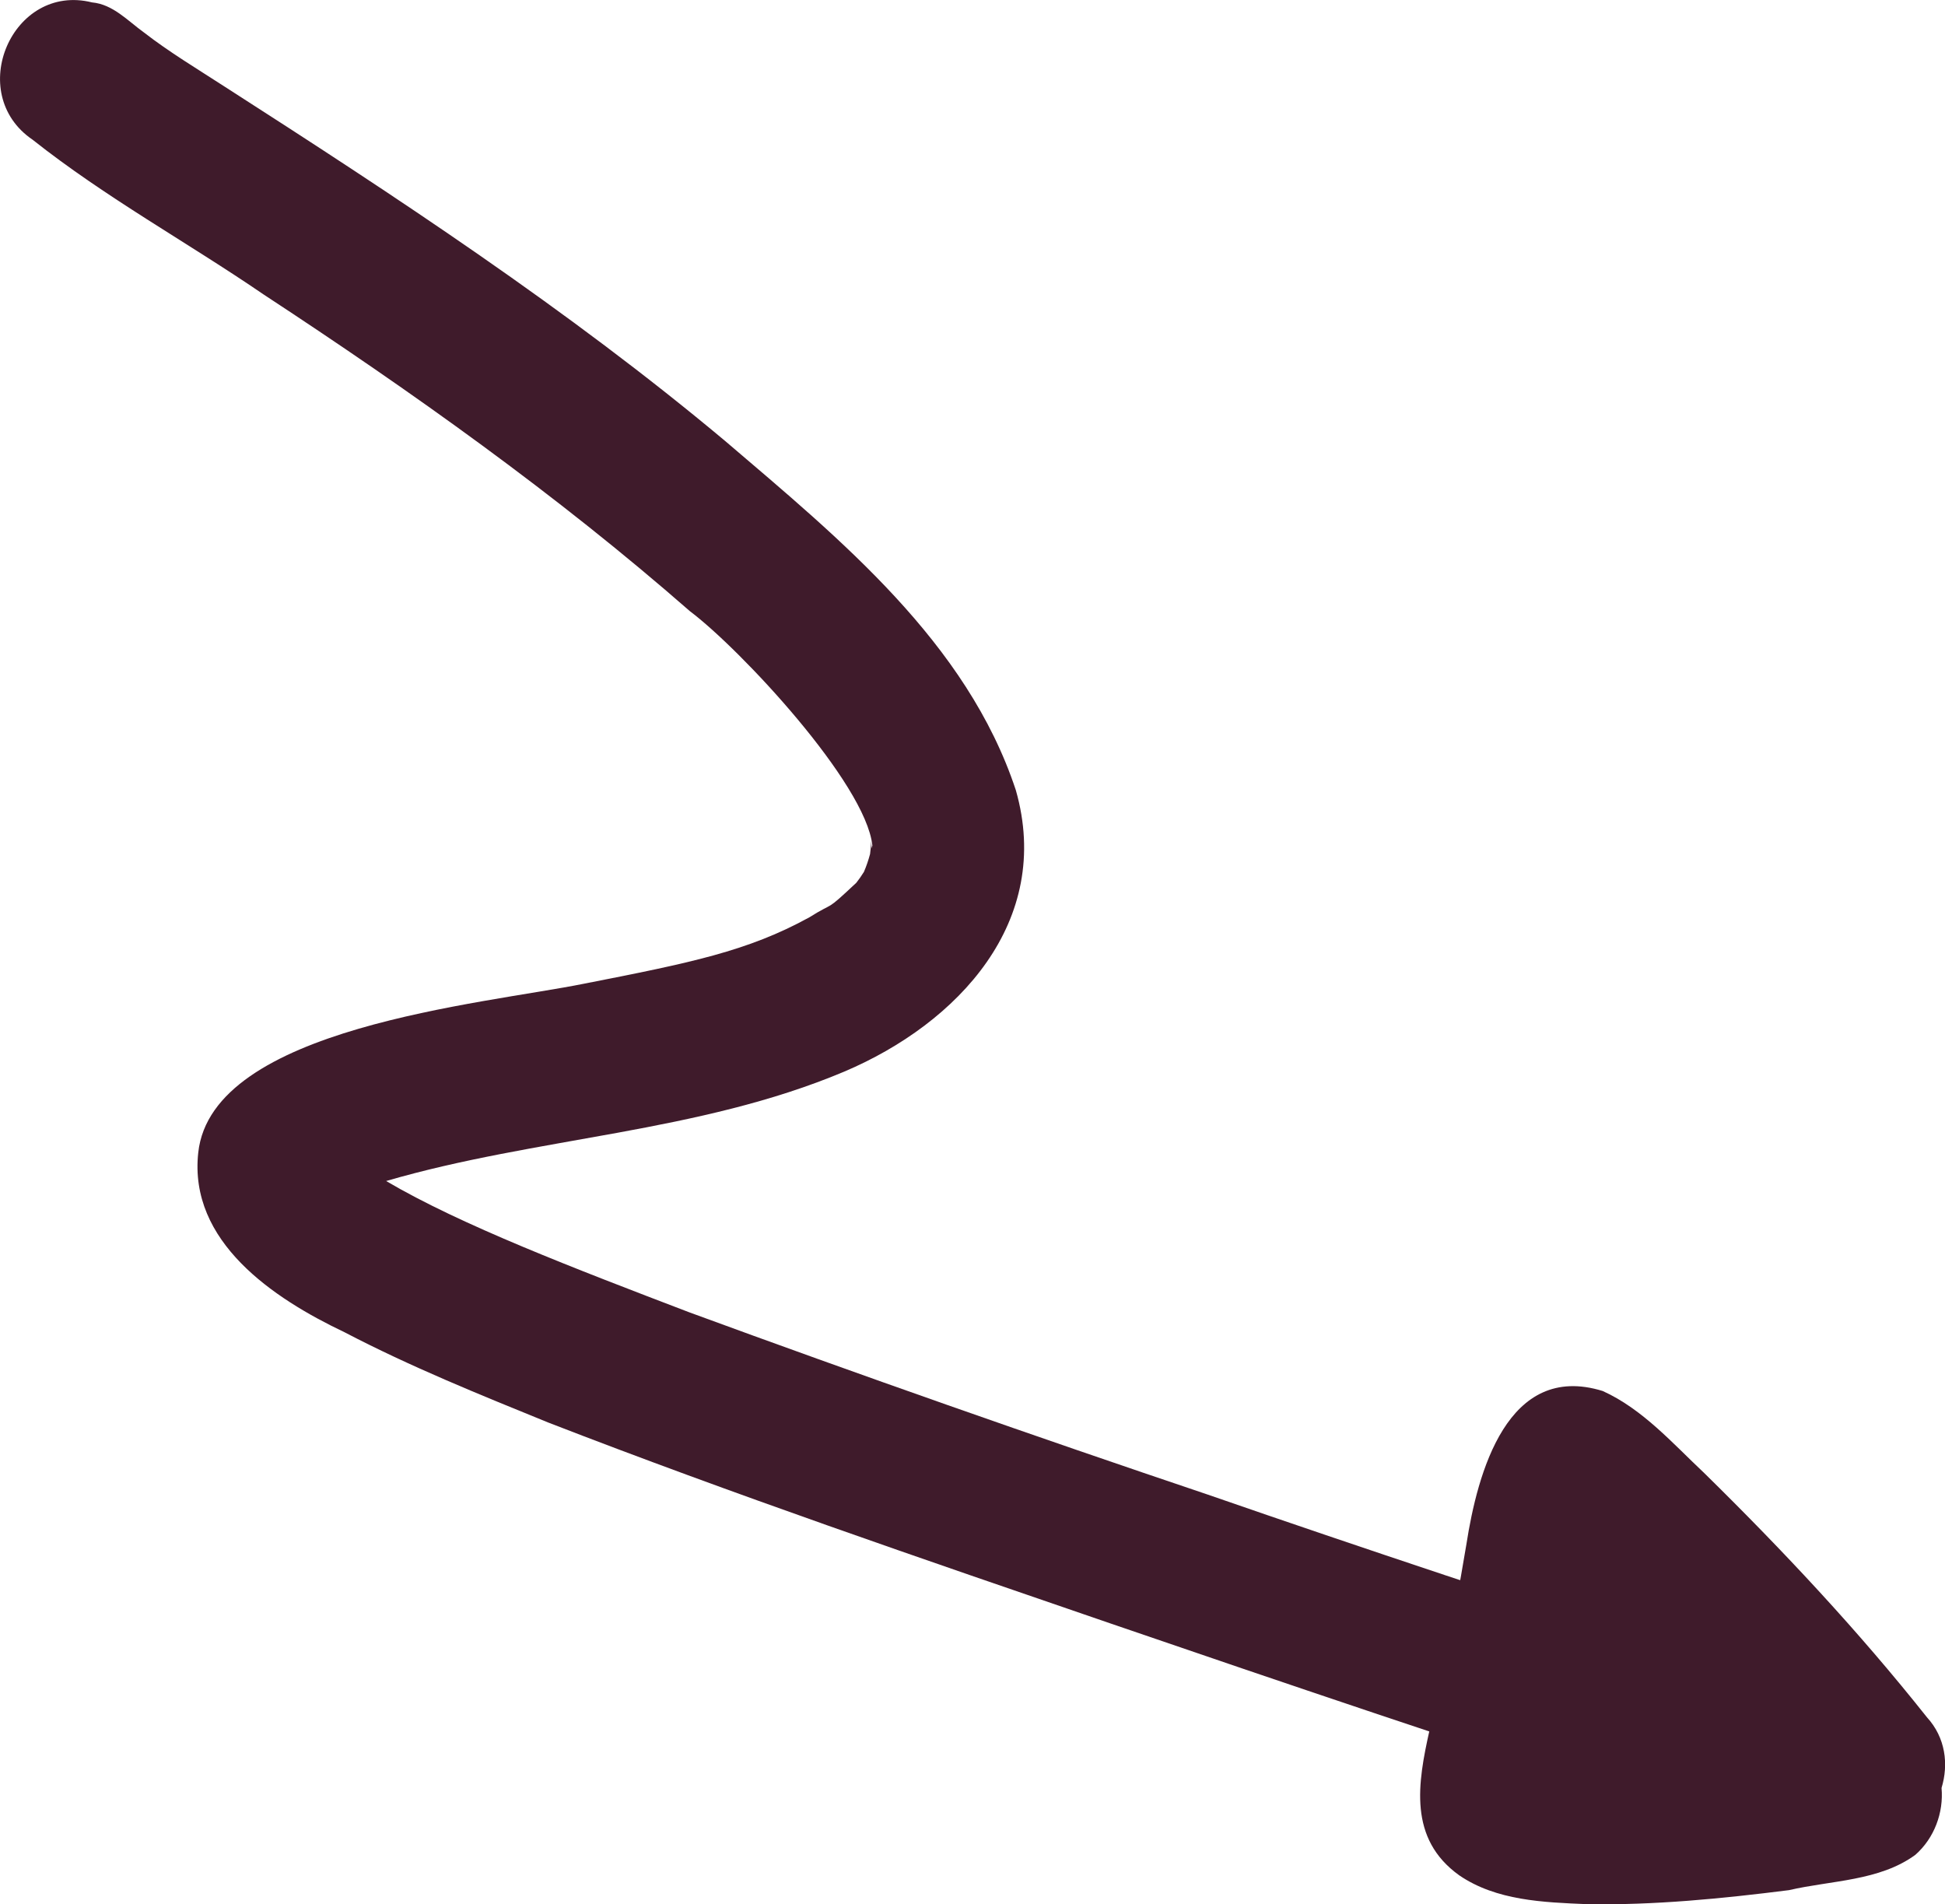 <svg xmlns="http://www.w3.org/2000/svg" id="Layer_2" viewBox="0 0 202.69 198.42"><defs><style>      .cls-1 {        fill: #3f1b2b;      }    </style></defs><g id="Layer_1-2"><g><path class="cls-1" d="M198.68,187.96c1.97-6.12-2.63-10.32-8.32-11.31-5.04-1.39-10.06-2.86-15.06-4.39-16.52-5.38-33.01-10.83-49.42-16.52-18.1-6.1-36.12-12.42-54.05-19-11.91-4.55-23.82-9.1-31.59-13.68,15.73-4.59,32.52-4.99,47.74-11.4,11.86-5.03,21.79-15.65,17.88-29.33-5.1-15.41-18.33-26.16-30.28-36.37-16.41-13.74-34.34-25.49-52.32-37.03-2.78-1.8-5.63-3.51-8.25-5.54-1.7-1.22-3.23-2.94-5.42-3.14C1.28-1.82-3.7,9.74,3.4,14.56c7.58,6.01,16.11,10.68,24.08,16.13,15.43,10.12,30.51,20.83,44.41,32.99,5.27,3.96,18.31,17.92,19.02,24.41-.02.1-.06.2-.08.31-.08-1.27.04-1.03-.16.59-.17.63-.38,1.26-.64,1.86-.24.39-.51.77-.79,1.13-3.4,3.19-2.11,1.85-4.91,3.61-6.41,3.52-12.35,4.73-23.42,6.9-10.56,2.14-38.84,4.55-40.25,17.61-1.02,9.29,7.84,15.2,15.23,18.71,6.87,3.59,14.06,6.49,21.23,9.41,19.35,7.5,39,14.21,58.63,20.95,18.2,6.24,36.42,12.41,54.74,18.3,5.17,1.61,10.38,3.06,15.58,4.54,4.76,2.18,10.61,1.43,12.6-4.06Z"></path><path class="cls-1" d="M165.38,198.41c7.03.12,14.08-.58,21.05-1.46,4.38-1.02,9.43-.94,13.17-3.68,1.98-1.74,2.96-4.41,2.73-6.97.75-2.46.42-5.24-1.52-7.36-7.15-9.01-15.01-17.4-23.21-25.45-3.28-3.08-6.42-6.67-10.58-8.55-9.93-3.07-13.05,8.51-14.21,16-1.66,9.9-1.79,9.14-3.83,19.31-1.25,5.57-2.23,11.34,3.08,15.15,3.87,2.65,8.78,2.82,13.32,3.01Z"></path></g></g></svg>